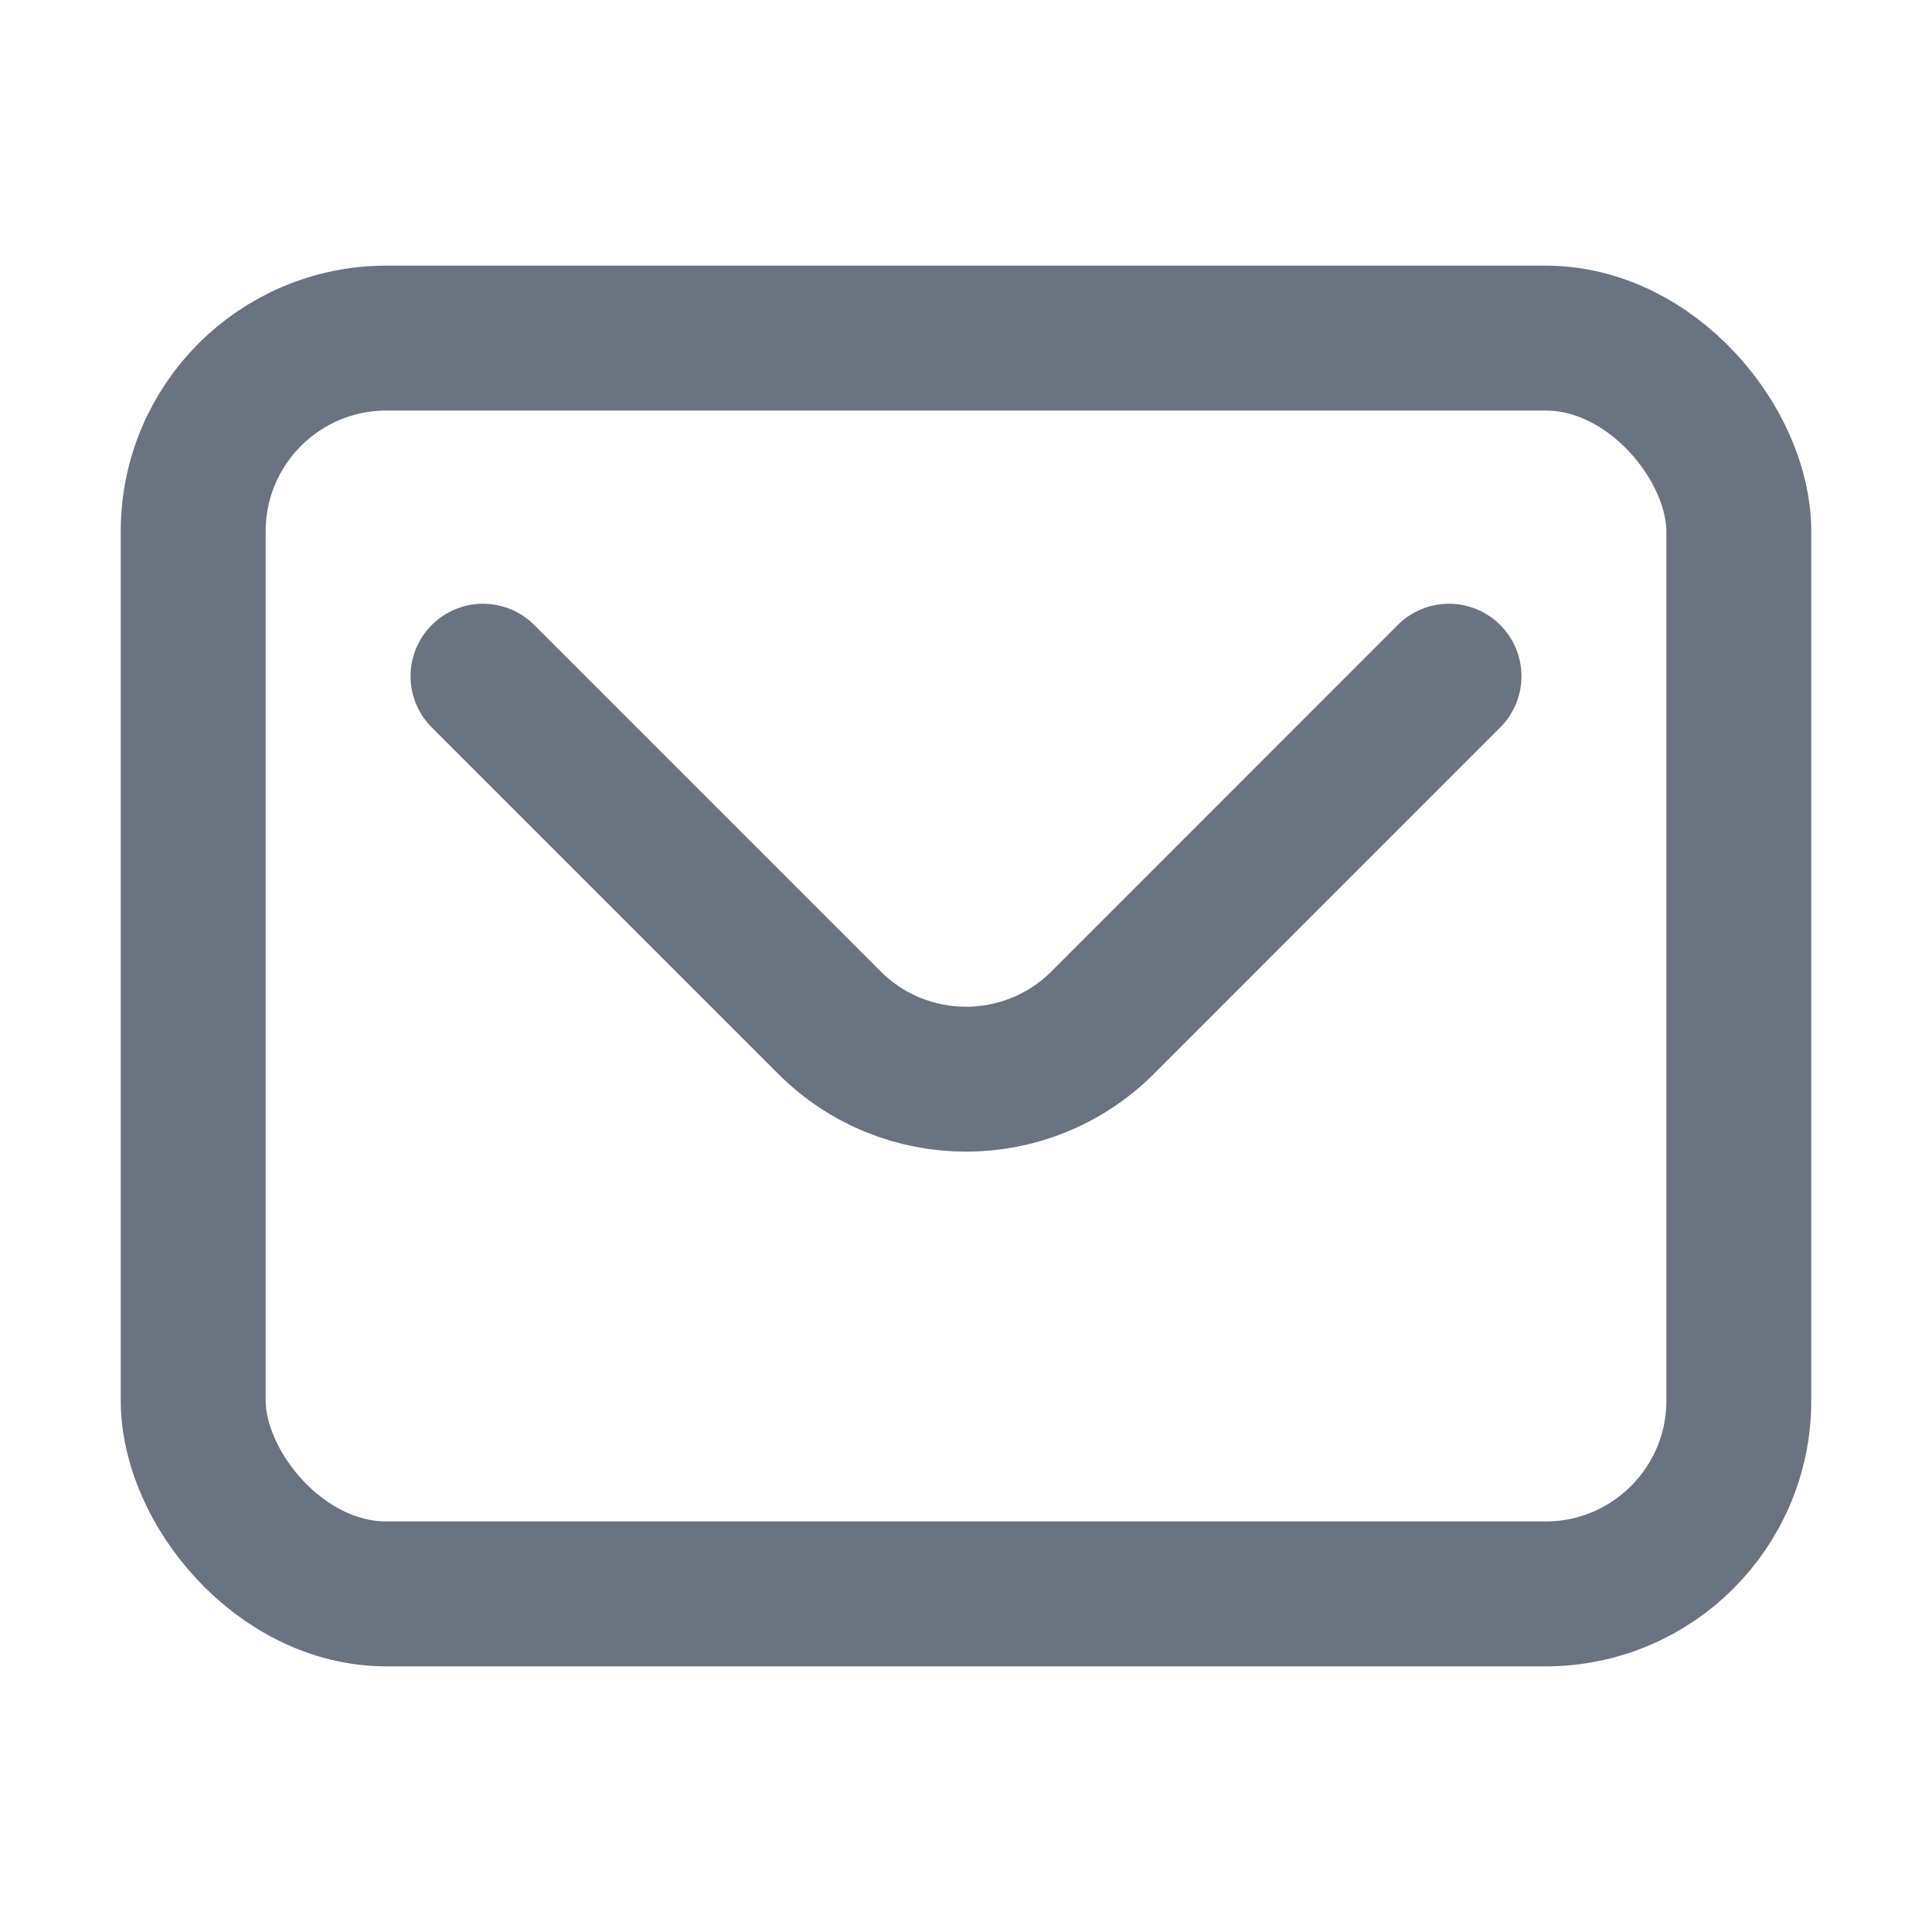 <svg width="20" height="20" viewBox="0 0 20 20" fill="none" xmlns="http://www.w3.org/2000/svg">
<rect x="2" y="3.5" width="16" height="13" rx="2" stroke="#6B7280" stroke-width="1.5"/>
<path d="M15 7L11.415 10.586C10.633 11.367 9.367 11.367 8.586 10.586L5 7" stroke="#6B7280" stroke-width="1.5" stroke-linecap="round"/>
</svg>
